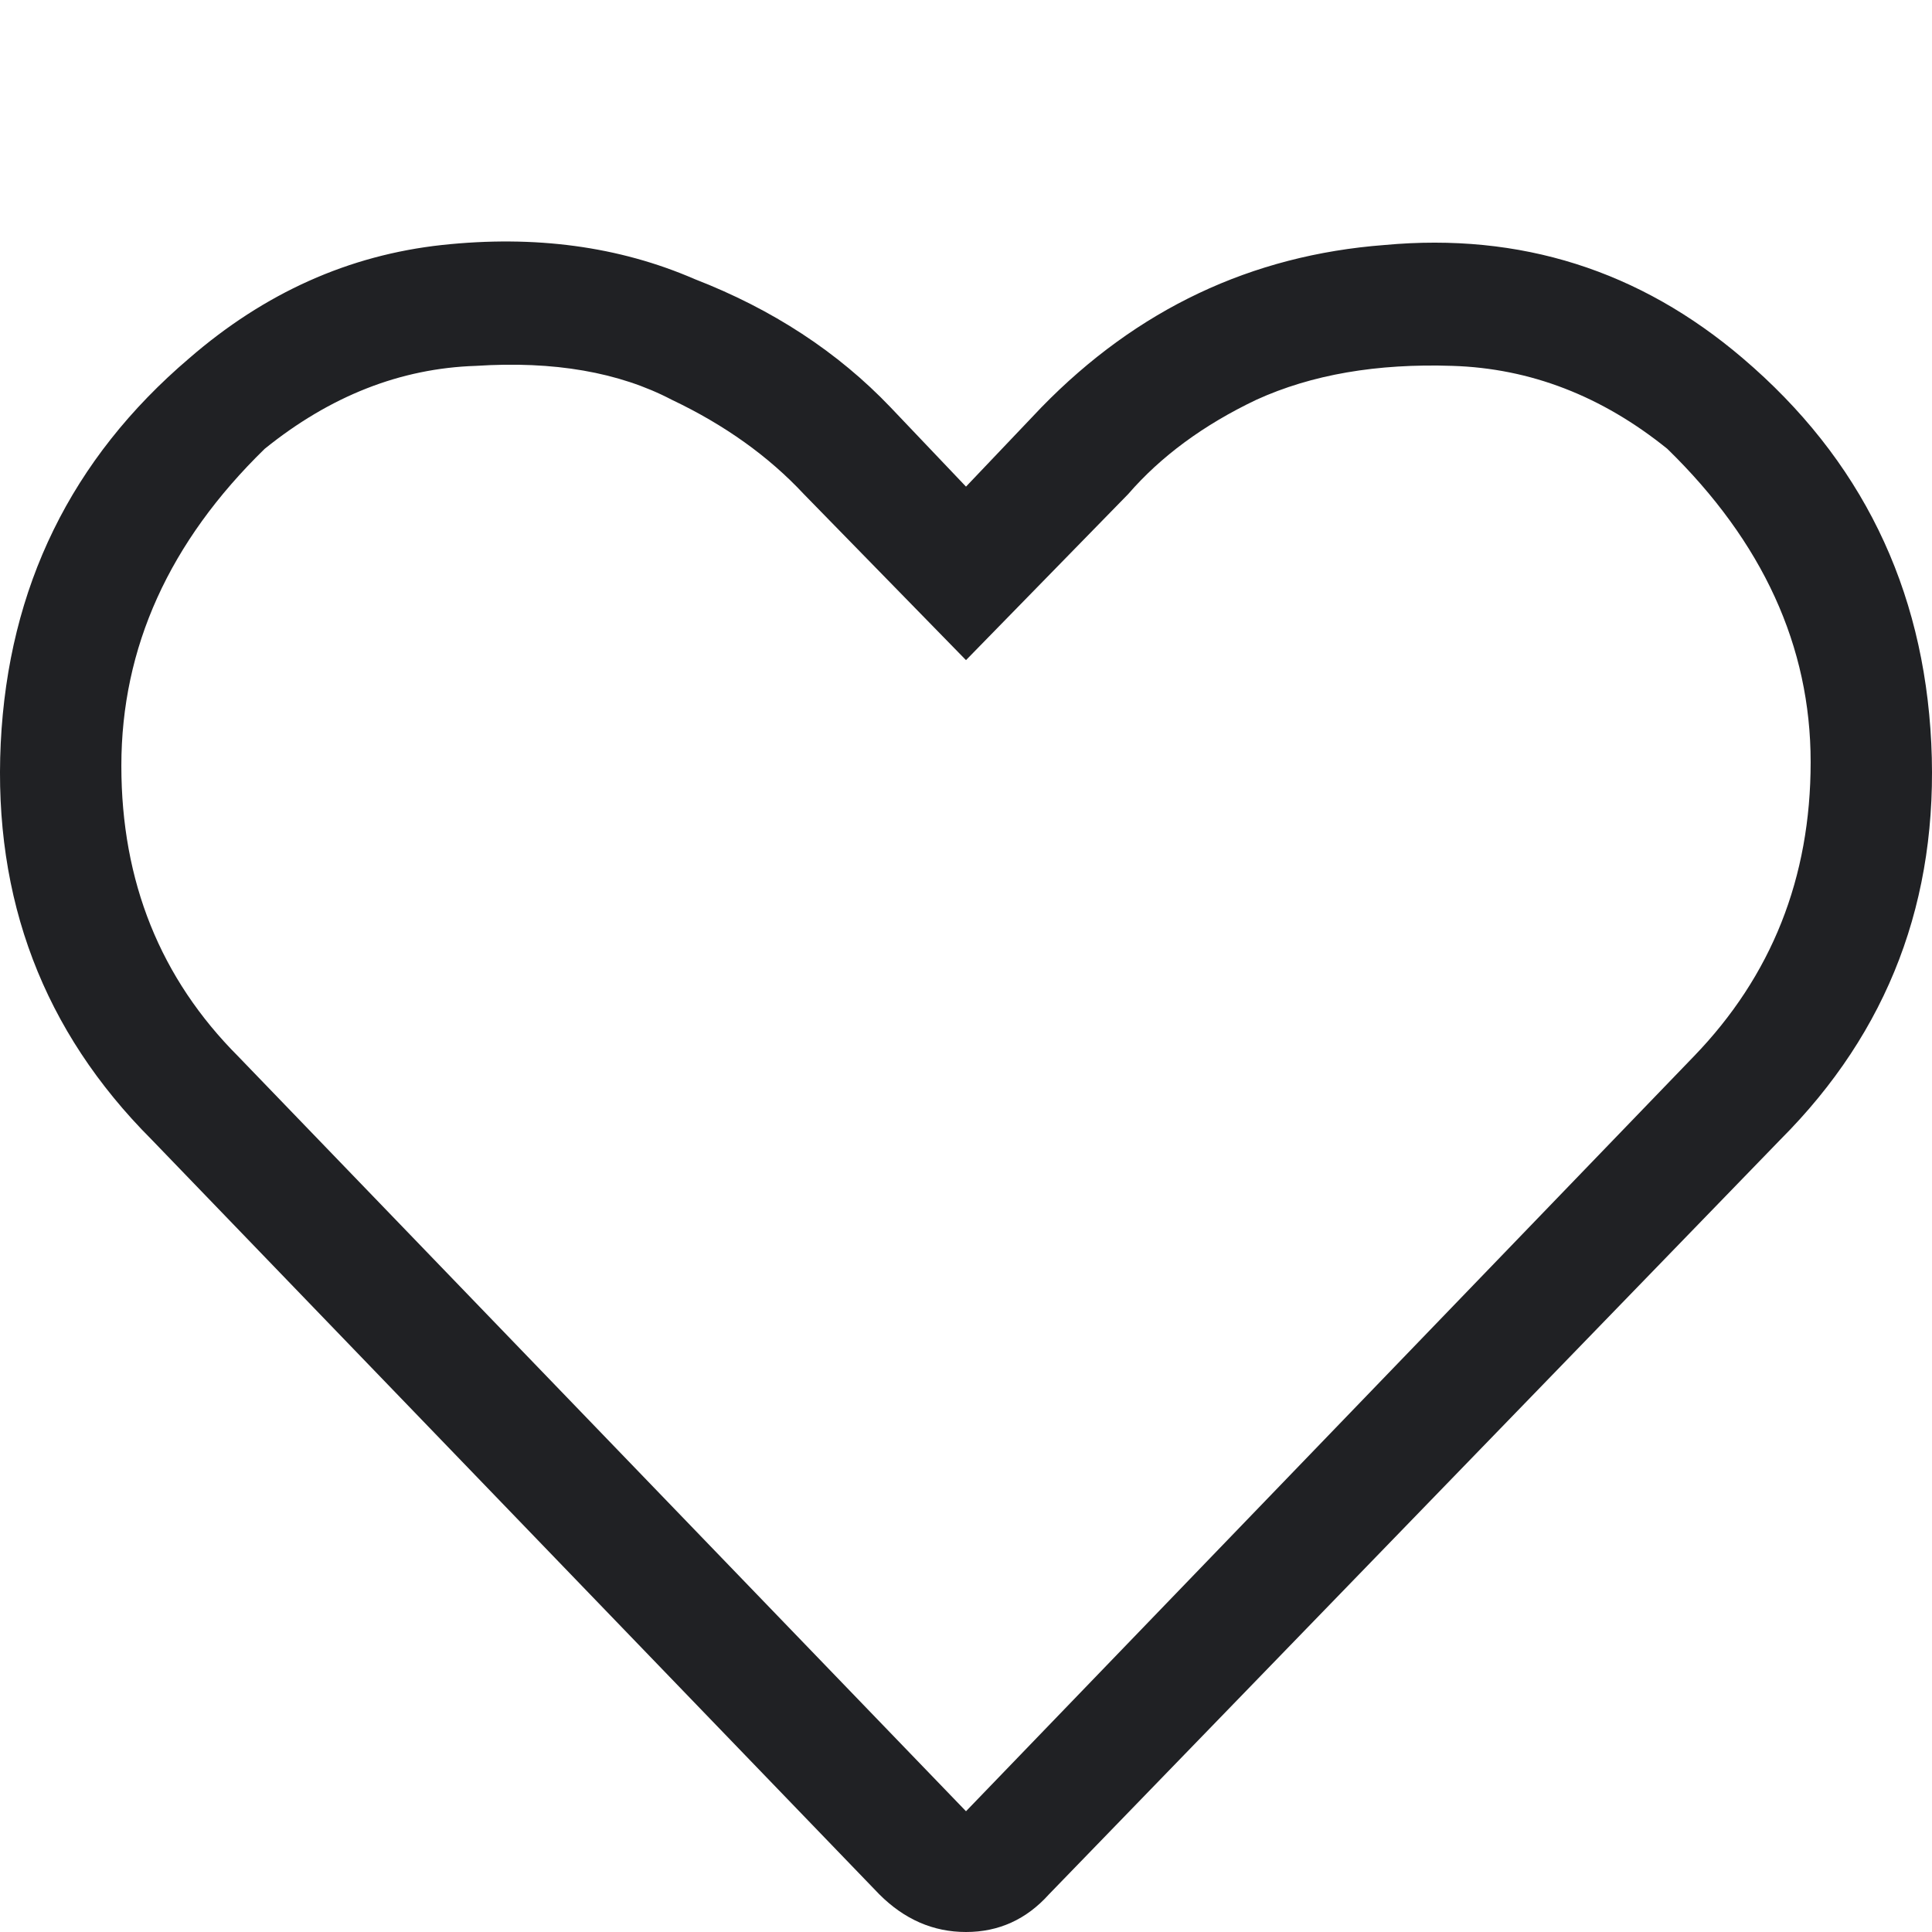 <svg width="16" height="16" viewBox="0 0 16 16" fill="none" xmlns="http://www.w3.org/2000/svg">
	<path d="M14.433 2.967C15.411 3.8 15.931 4.863 15.994 6.155C16.056 7.447 15.64 8.541 14.745 9.437L8.687 15.688C8.5 15.896 8.271 16 8 16C7.729 16 7.49 15.896 7.282 15.688L1.255 9.437C0.36 8.541 -0.056 7.447 0.006 6.155C0.069 4.863 0.589 3.8 1.567 2.967C2.192 2.425 2.889 2.113 3.66 2.029C4.43 1.946 5.127 2.04 5.752 2.311C6.397 2.561 6.938 2.915 7.375 3.373L8 4.03L8.625 3.373C9.416 2.561 10.363 2.113 11.466 2.029C12.59 1.925 13.579 2.238 14.433 2.967ZM14.027 8.749C14.672 8.082 14.995 7.27 14.995 6.311C14.995 5.353 14.599 4.488 13.808 3.717C13.267 3.28 12.674 3.05 12.028 3.03C11.404 3.009 10.862 3.102 10.404 3.311C9.967 3.519 9.613 3.78 9.343 4.092L8 5.467L6.657 4.092C6.366 3.78 6.002 3.519 5.564 3.311C5.127 3.082 4.586 2.988 3.941 3.03C3.316 3.05 2.733 3.28 2.192 3.717C1.401 4.488 1.005 5.363 1.005 6.342C1.005 7.301 1.328 8.103 1.973 8.749L8 15L14.027 8.749Z" fill="#202124"/>
</svg>

